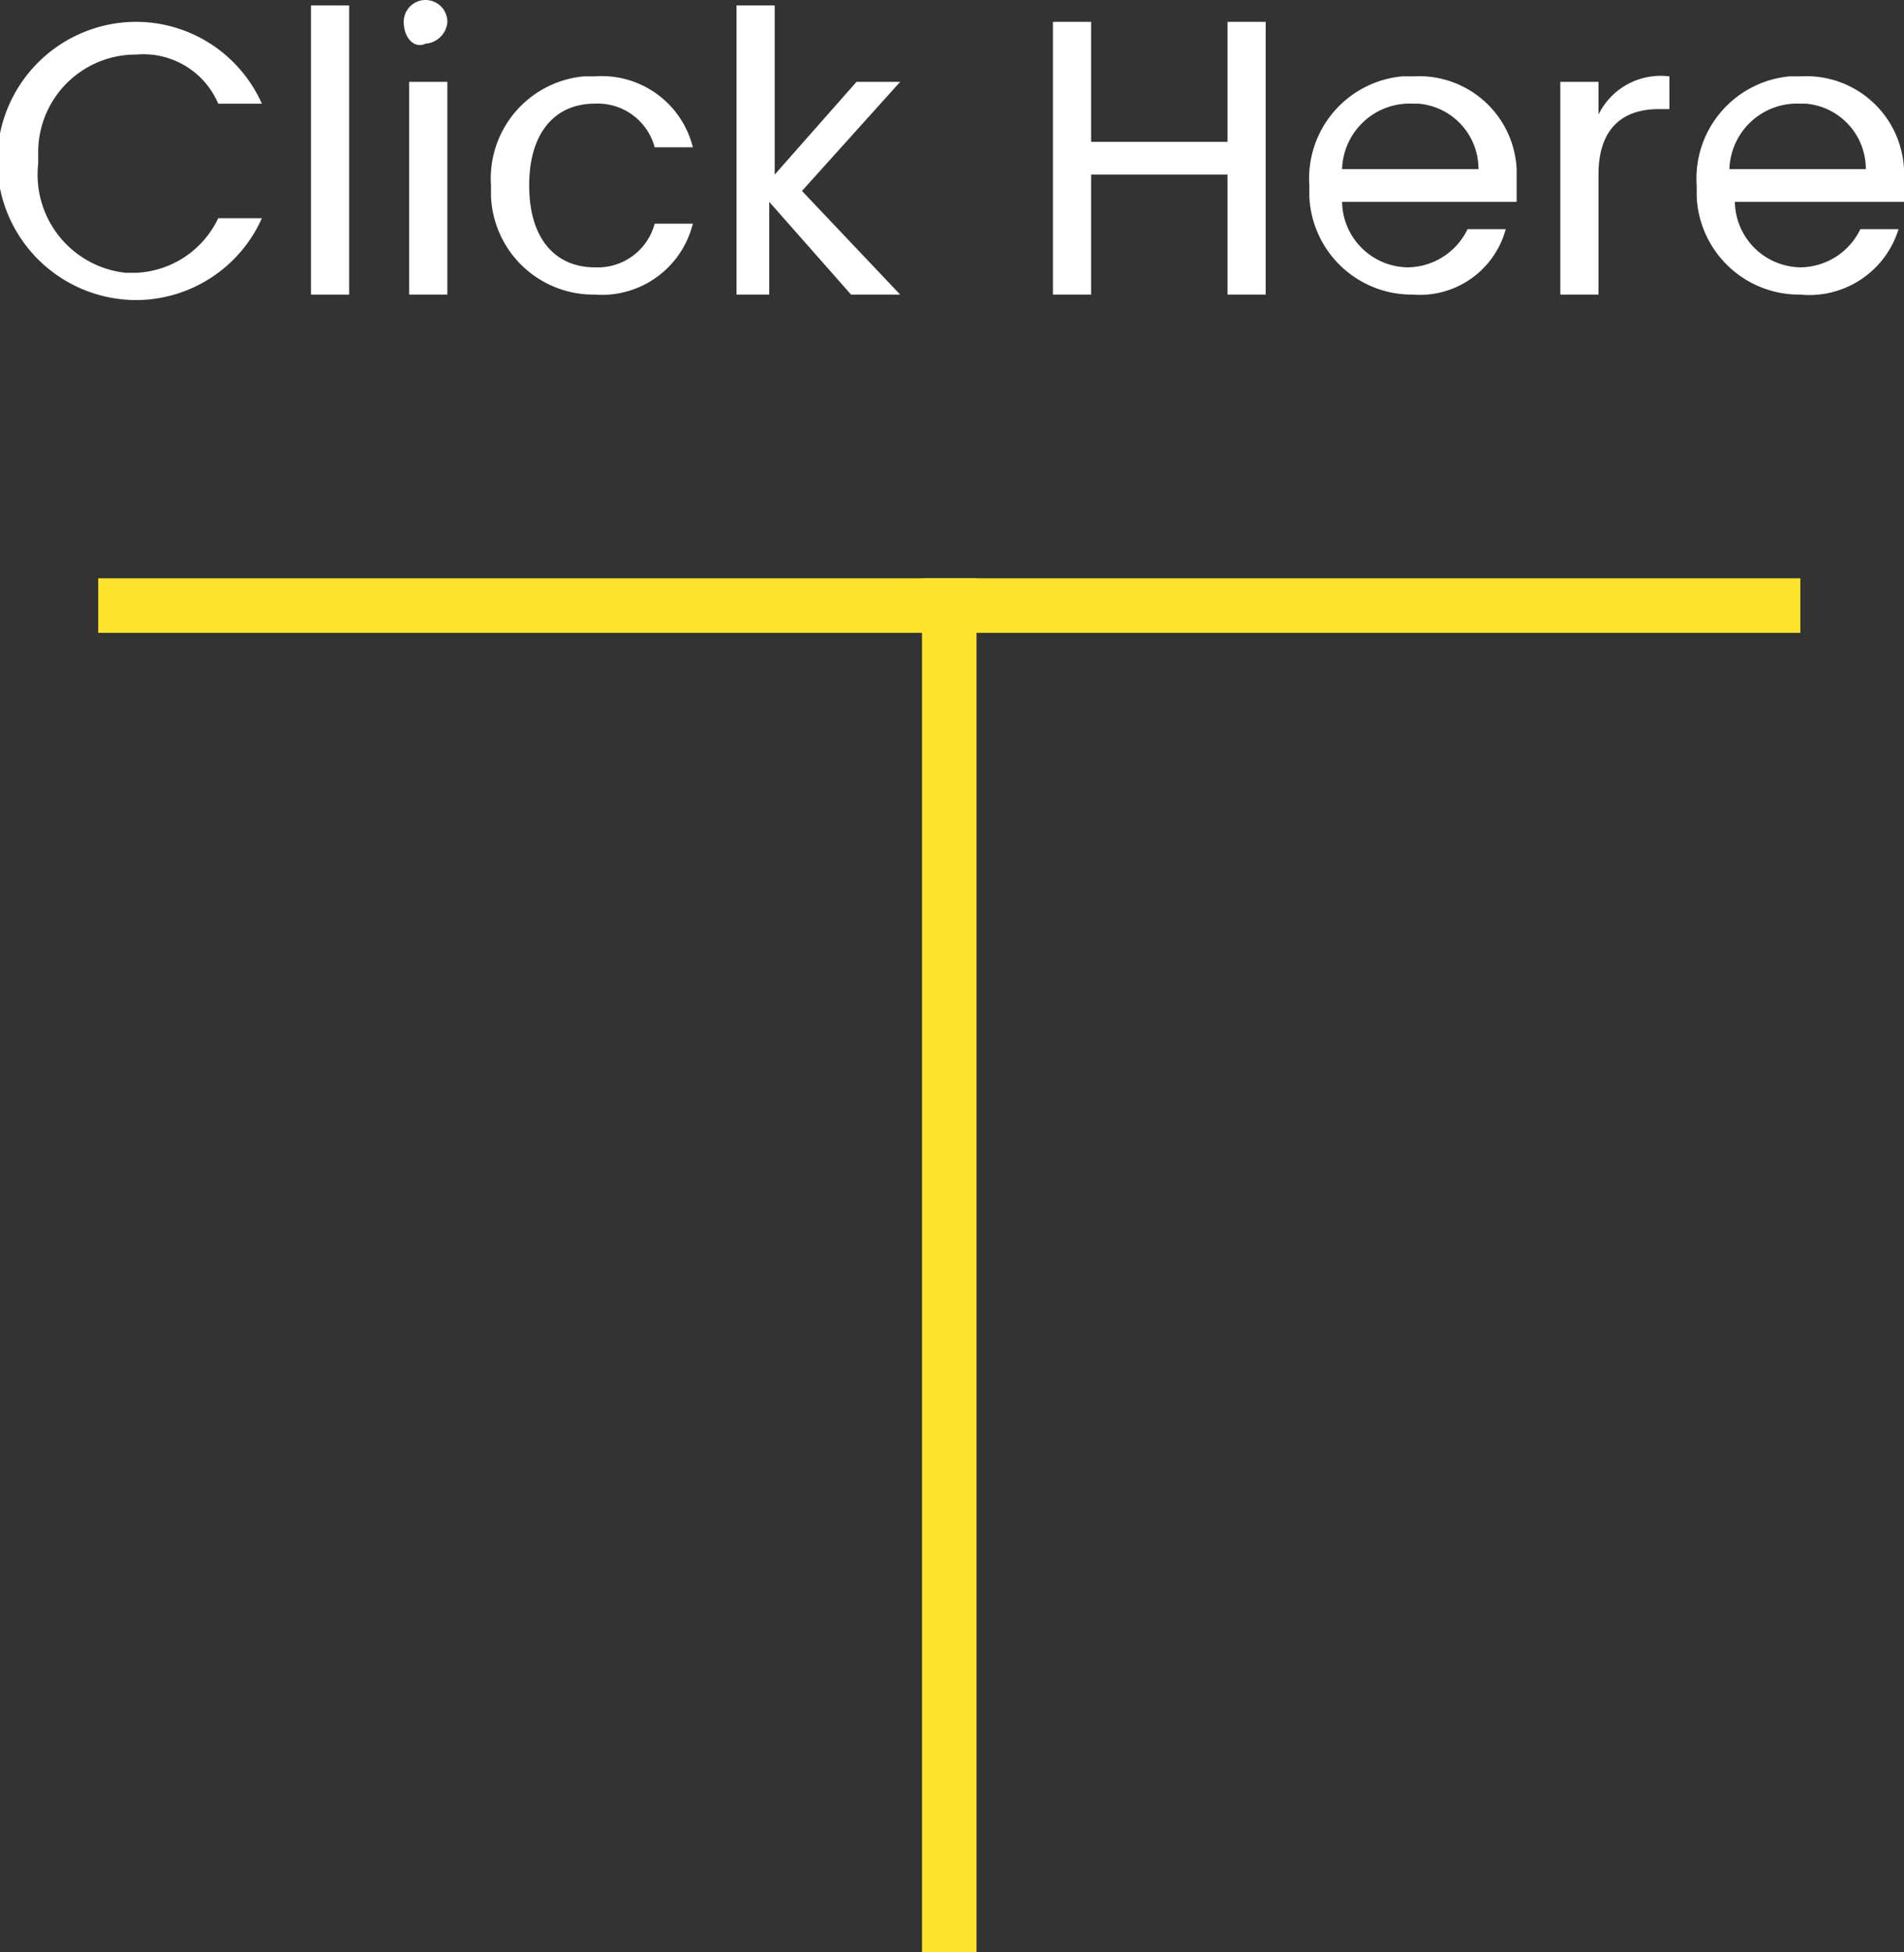 <svg id="Layer_1" data-name="Layer 1" xmlns="http://www.w3.org/2000/svg" viewBox="0 0 34.9 35.78"><rect x="0" y="0" width="34.9" height="35.78" fill="#333333" stroke="none"/><defs><style>.cls-1{fill:#fee32d;}.cls-2{fill:#fff;}</style></defs><rect class="cls-1" x="1.8" y="10.6" width="31.2" height="1"/><rect class="cls-1" x="16.9" y="10.6" width="1" height="25.18"/><path class="cls-2" d="M2.5.4A2.53,2.53,0,0,1,4.8,1.9H4A1.49,1.49,0,0,0,2.5,1,1.79,1.79,0,0,0,.7,2.8V3A1.81,1.81,0,0,0,2.3,5h.2A1.75,1.75,0,0,0,4,4h.8A2.53,2.53,0,0,1,2.5,5.5,2.55,2.55,0,0,1,2.5.4Z"/><path class="cls-2" d="M5.7.1h.7V5.4H5.7Z"/><path class="cls-2" d="M7.4.4a.4.4,0,1,1,.8,0,.43.43,0,0,1-.4.4C7.6.9,7.4.7,7.4.4Zm.1,1.1h.7V5.4H7.5Z"/><path class="cls-2" d="M10.9,1.4a1.72,1.72,0,0,1,1.8,1.3H12a1.08,1.08,0,0,0-1.1-.8c-.7,0-1.2.5-1.2,1.5s.5,1.5,1.2,1.5A1.08,1.08,0,0,0,12,4.1h.7a1.72,1.72,0,0,1-1.8,1.3A1.88,1.88,0,0,1,9,3.6V3.4a1.88,1.88,0,0,1,1.7-2Z"/><path class="cls-2" d="M13.6.1h.6V3.2l1.5-1.7h.8l-1.8,2,1.8,1.9h-.9L14.1,3.7V5.4h-.6V.1Z"/><path class="cls-2" d="M22.5,3.2H20V5.4h-.7V.4H20V2.6h2.5V.4h.7v5h-.7Z"/><path class="cls-2" d="M25.9,5.4A1.88,1.88,0,0,1,24,3.6V3.4a1.88,1.88,0,0,1,1.7-2h.2a1.79,1.79,0,0,1,1.9,1.7v.6H24.6a1.22,1.22,0,0,0,1.2,1.2h0a1.23,1.23,0,0,0,1.1-.7h.7A1.63,1.63,0,0,1,25.9,5.4ZM24.6,3.1h2.5A1.2,1.2,0,0,0,26,1.9h-.1a1.24,1.24,0,0,0-1.3,1.2Z"/><path class="cls-2" d="M29.3,5.4h-.7V1.5h.7v.6a1.27,1.27,0,0,1,1.3-.7V2h-.2c-.6,0-1.1.3-1.1,1.2Z"/><path class="cls-2" d="M33,5.4a1.88,1.88,0,0,1-1.9-1.8V3.4a1.88,1.88,0,0,1,1.7-2H33a1.79,1.79,0,0,1,1.9,1.7v.6H31.8A1.22,1.22,0,0,0,33,4.9h0a1.23,1.23,0,0,0,1.1-.7h.7A1.71,1.71,0,0,1,33,5.4ZM31.7,3.1h2.5a1.2,1.2,0,0,0-1.1-1.2H33a1.24,1.24,0,0,0-1.3,1.2Z"/></svg>